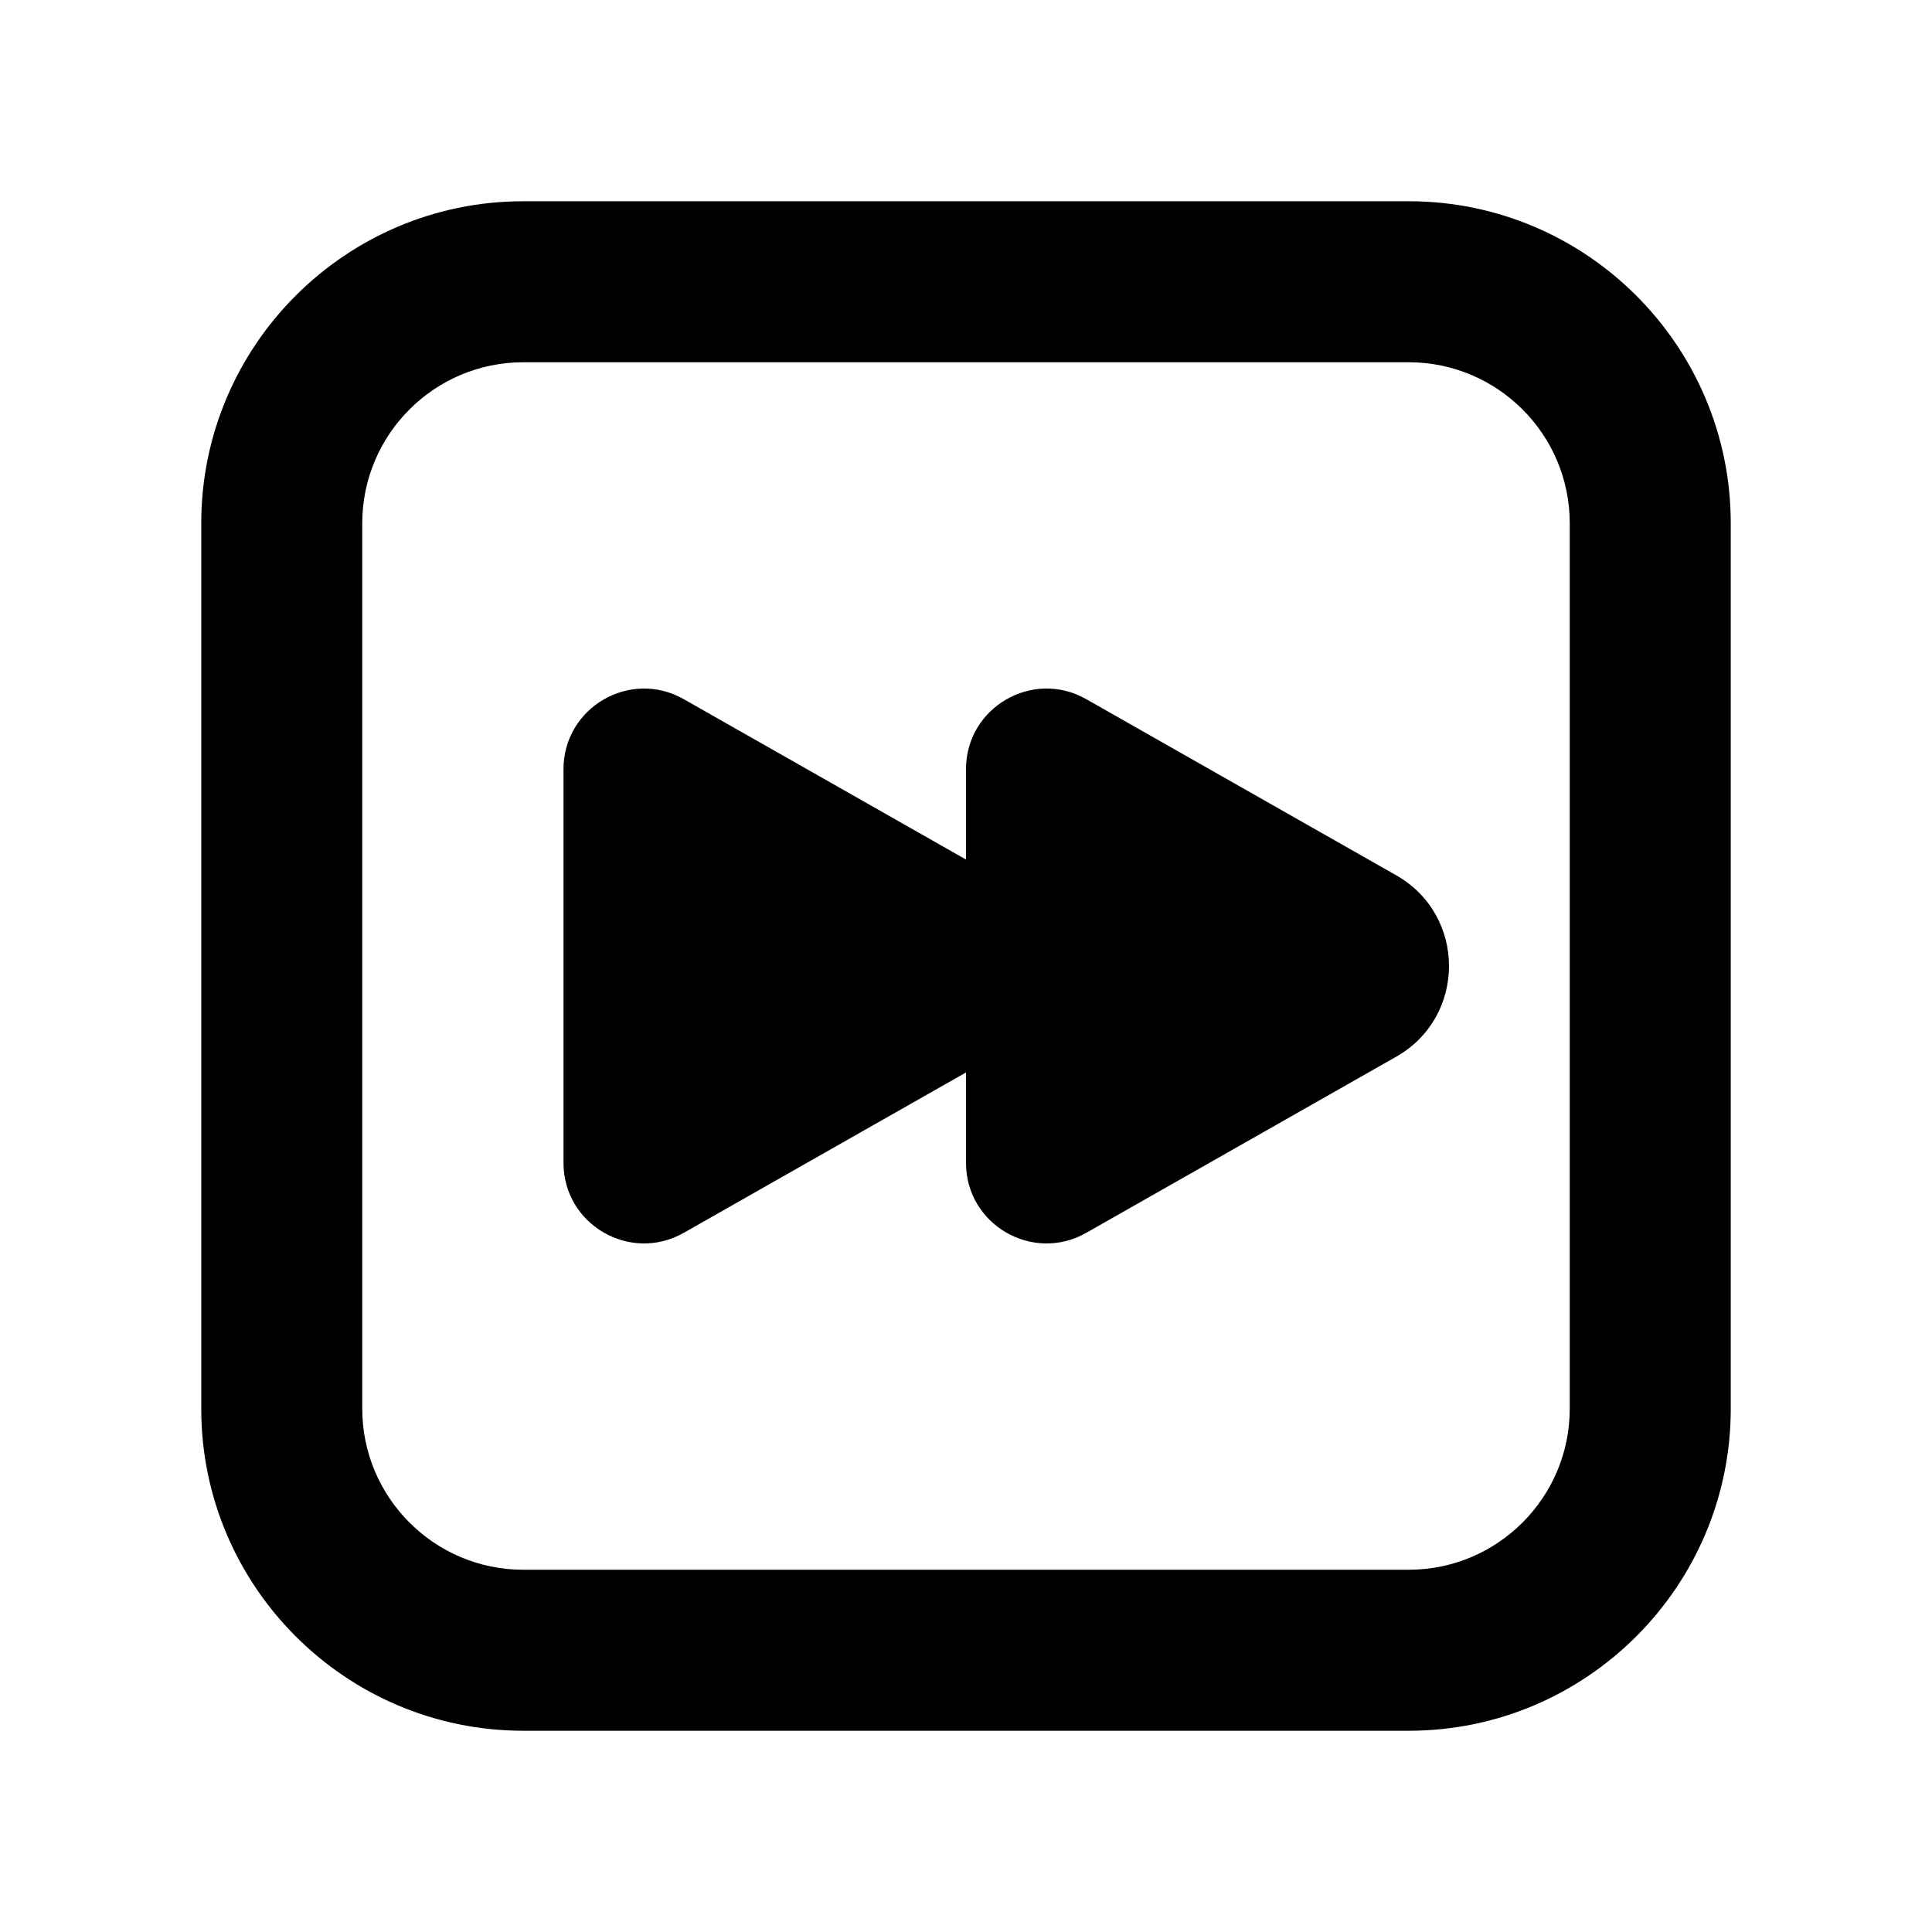 <?xml version="1.0" encoding="utf-8"?>
<!-- Generator: Adobe Illustrator 28.0.0, SVG Export Plug-In . SVG Version: 6.00 Build 0)  -->
<svg version="1.1" id="Layer_1" xmlns="http://www.w3.org/2000/svg" xmlns:xlink="http://www.w3.org/1999/xlink" x="0px" y="0px"
	 width="1440px" height="1440px" viewBox="0 0 144 144" style="enable-background:new 0 0 144 144;" xml:space="preserve">
<style type="text/css">
	.st0{fill:#FFFFFF;}
</style>
<g>
	<rect x="0" y="0" class="st0" width="144" height="144"/>
	<g>
		<path d="M104.066,65.24L80.964,52.112c-4-2.273-8.964,0.616-8.964,5.217v6.736
			L50.964,52.112c-4-2.273-8.964,0.616-8.964,5.217v29.342
			c0,4.601,4.964,7.489,8.964,5.216l21.036-11.953v6.737
			c0,4.601,4.964,7.489,8.964,5.216l23.102-13.127
			C109.311,75.779,109.311,68.22,104.066,65.24z"/>
		<path d="M105,15h-66c-13.233,0-24,10.767-24,24v66
			c0,13.233,10.767,24,24,24h66c13.233,0,24-10.767,24-24v-66
			C129,25.767,118.233,15,105,15z M117,105
			c0,6.617-5.383,12-12,12h-66c-6.617,0-12-5.383-12-12v-66
			c0-6.617,5.383-12,12-12h66c6.617,0,12,5.383,12,12V105z"/>
	</g>
</g>
</svg>
